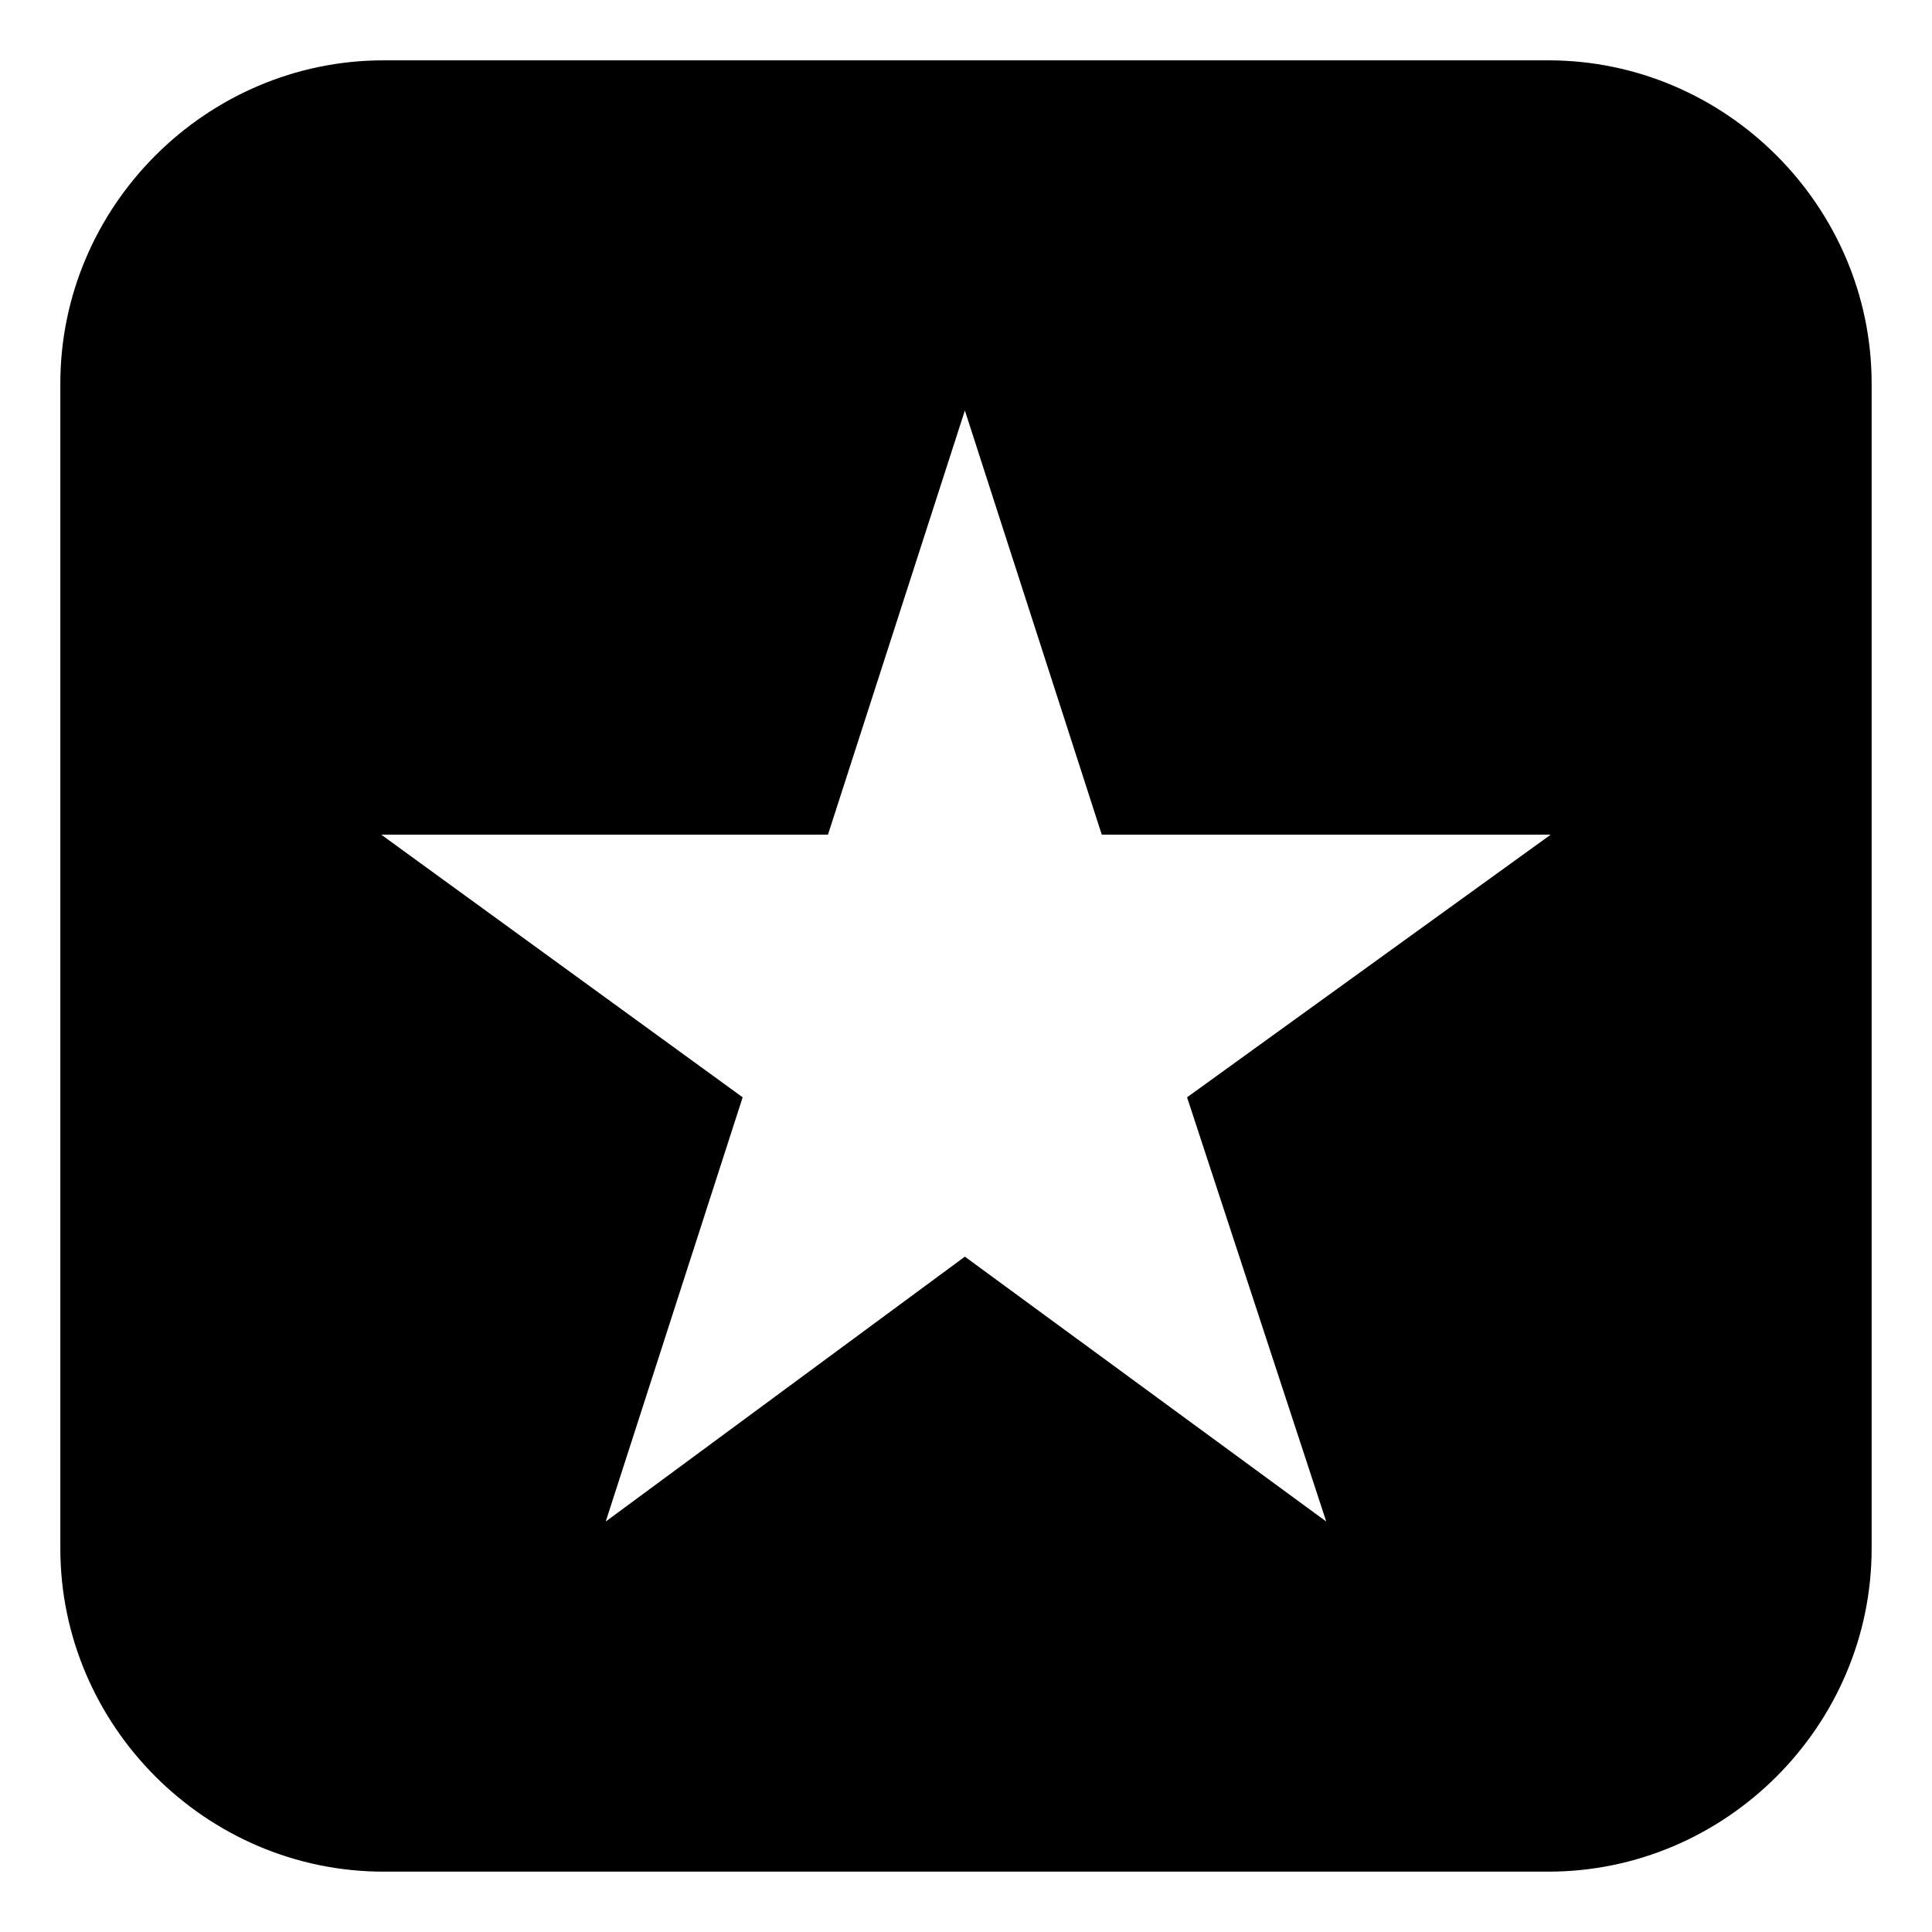 <?xml version="1.0" encoding="UTF-8"?>
<!-- The Best Svg Icon site in the world: iconSvg.co, Visit us! https://iconsvg.co -->
<svg fill="#000000" width="800px" height="800px" version="1.1" viewBox="144 144 512 512" xmlns="http://www.w3.org/2000/svg">
 <path d="m245.64 159.99h308.71c46.992 0 85.652 38.664 85.652 85.652v308.71c0 46.992-38.664 85.652-85.652 85.652h-308.71c-46.992 0-85.652-38.664-85.652-85.652v-308.71c0-46.992 38.664-85.652 85.652-85.652zm154.06 92.793 36.285 112.42h118.96l-96.359 69.594 36.879 112.42-95.766-70.188-95.172 70.188 36.285-112.42-95.766-69.594h118.37l36.285-112.42z" fill-rule="evenodd"/>
</svg>